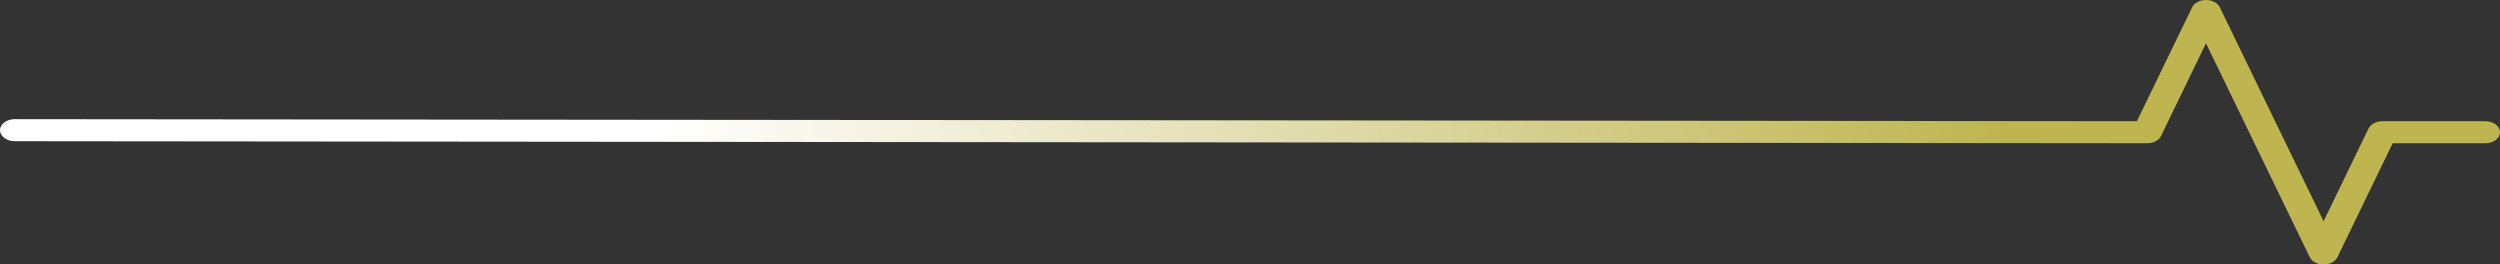 <svg xmlns="http://www.w3.org/2000/svg" width="397" height="42" viewBox="0 0 397 42" fill="none"><rect x="0" y="0" width="397" height="42" fill="#333333" stroke="none"/><path fill-rule="evenodd" clip-rule="evenodd" d="M350.31 0C350.789 0 351.257 0.111 351.65 0.318C352.043 0.524 352.341 0.817 352.504 1.155L368.986 35.128L376.129 20.399C376.294 20.062 376.593 19.771 376.985 19.566C377.378 19.36 377.845 19.251 378.324 19.251H394.665C395.285 19.251 395.878 19.435 396.316 19.764C396.754 20.092 397 20.537 397 21.001C397 21.465 396.754 21.91 396.316 22.238C395.878 22.567 395.285 22.751 394.665 22.751H379.958L371.18 40.847C371.017 41.185 370.718 41.477 370.326 41.683C369.933 41.889 369.465 42 368.986 42C368.506 42 368.038 41.889 367.646 41.683C367.253 41.477 366.955 41.185 366.791 40.847L350.31 6.874L343.166 21.6C343.002 21.937 342.704 22.229 342.311 22.435C341.918 22.641 341.451 22.751 340.972 22.751L2.335 22.423C1.715 22.423 1.122 22.238 0.684 21.91C0.246 21.582 0 21.137 0 20.673C0 20.209 0.246 19.764 0.684 19.435C1.122 19.107 1.715 18.923 2.335 18.923L339.337 19.251L348.115 1.155C348.278 0.817 348.576 0.524 348.969 0.318C349.362 0.111 349.83 0 350.31 0Z" fill="url(#paint0_linear_124_159)"></path><defs><linearGradient id="paint0_linear_124_159" x1="0" y1="21" x2="397" y2="21" gradientUnits="userSpaceOnUse"><stop offset="0.264" stop-color="white"></stop><stop offset="0.802" stop-color="#BEB551"></stop></linearGradient></defs></svg>